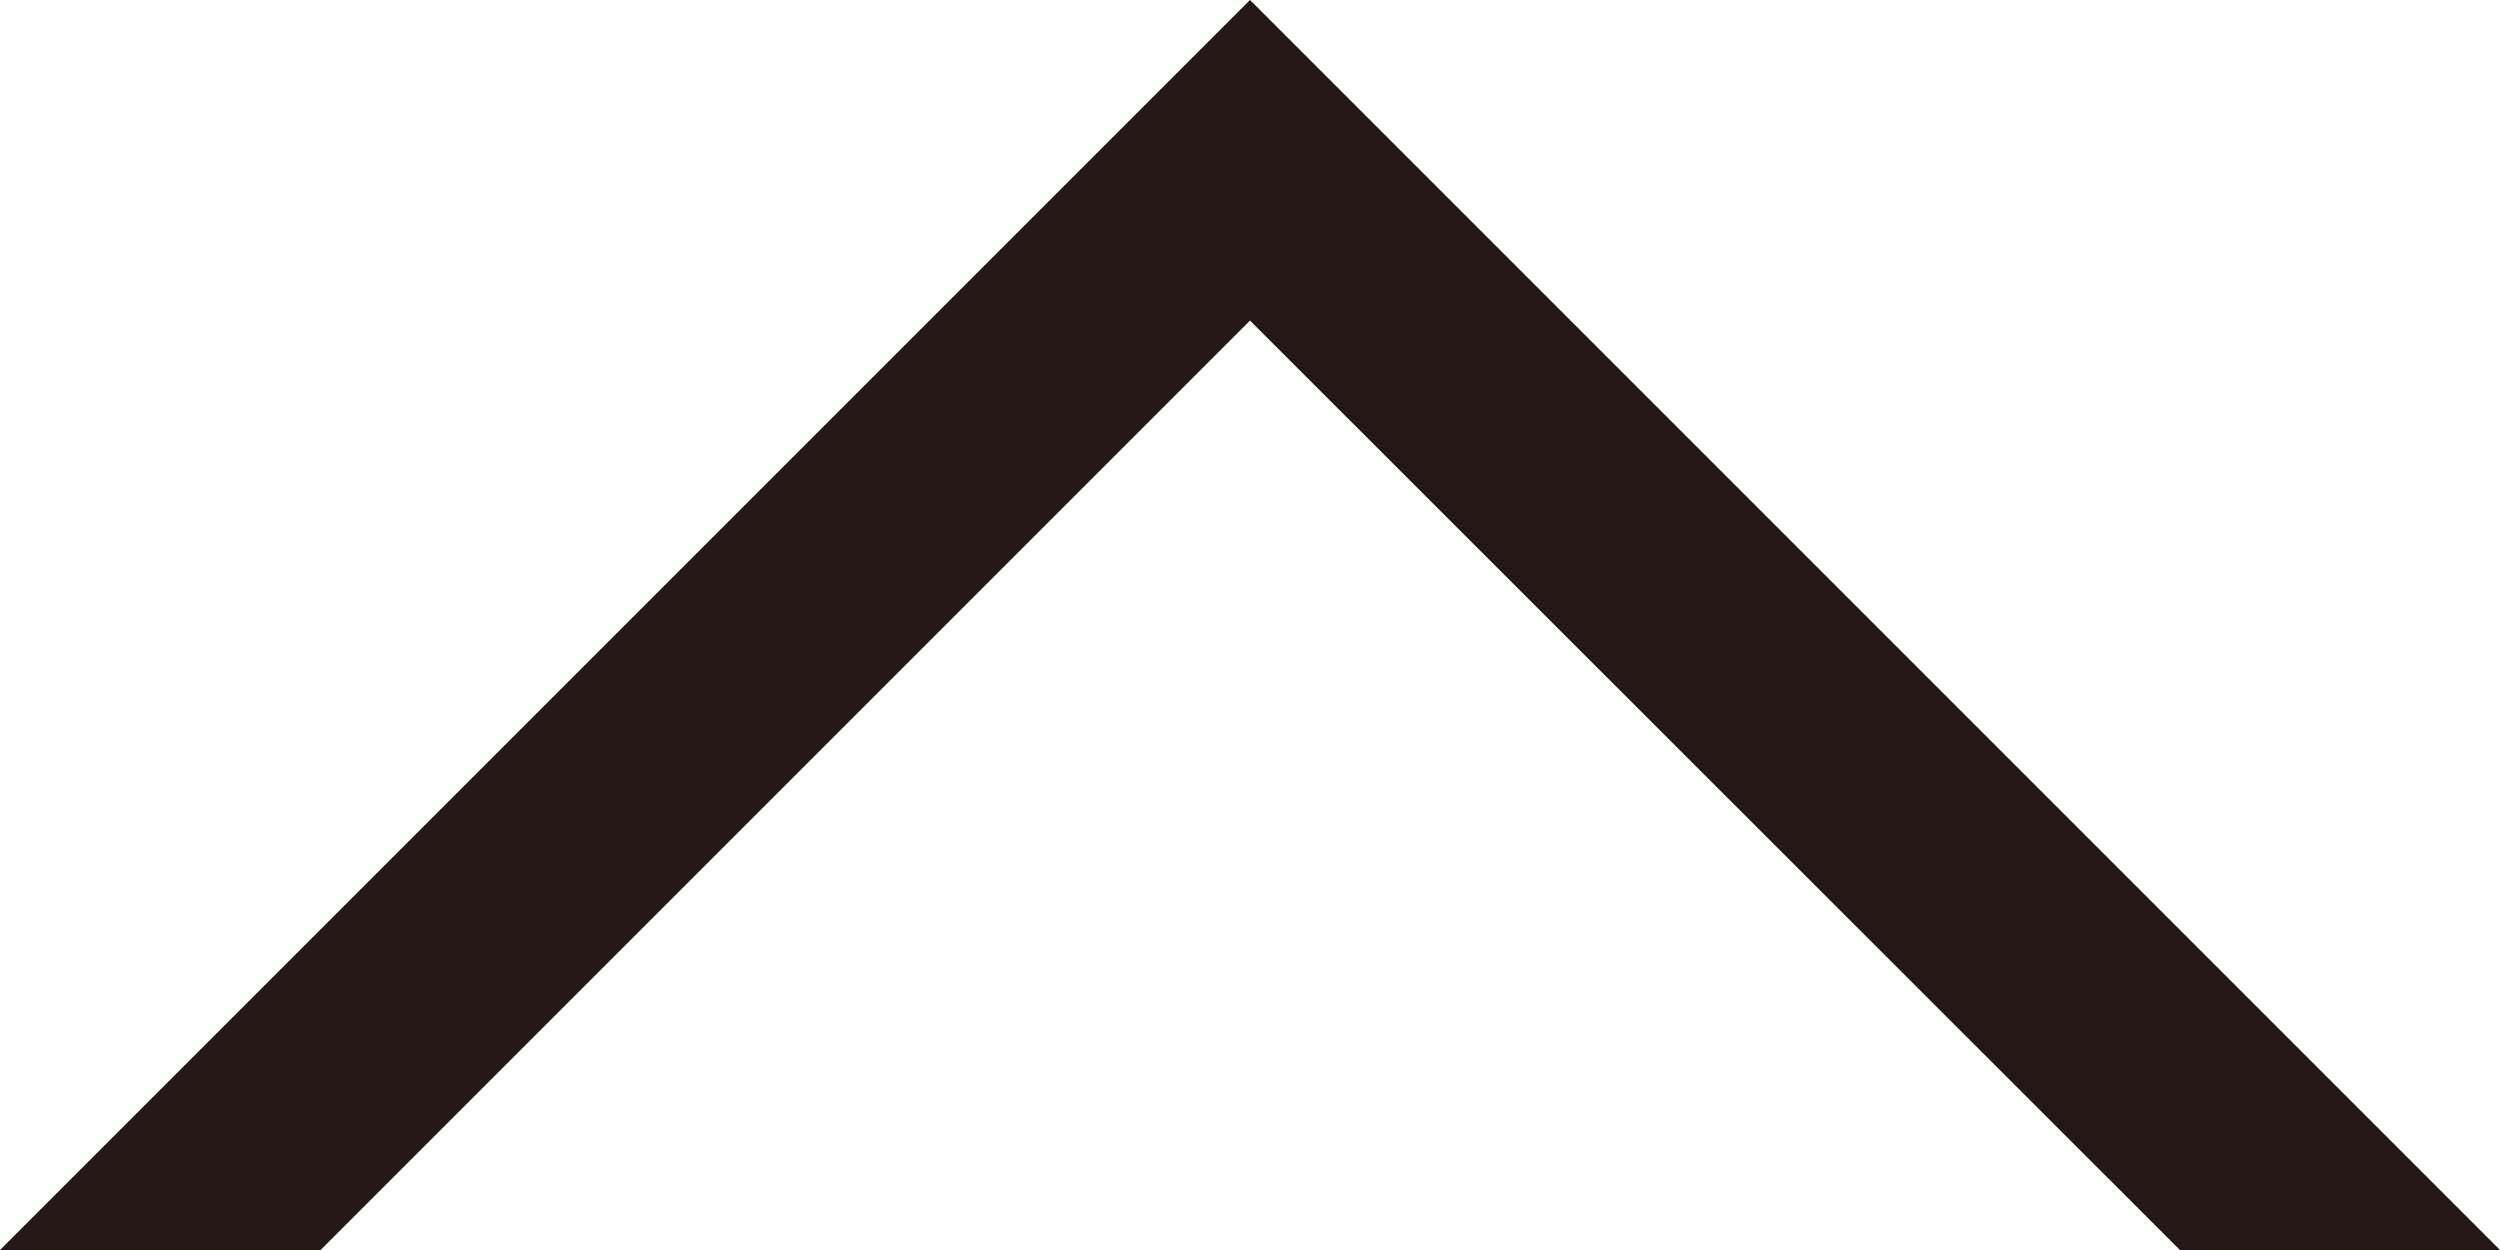 <svg id="type" xmlns="http://www.w3.org/2000/svg" viewBox="0 0 51 25.5"><defs><style>.cls-1{fill:#231815;}</style></defs><title>アートボード 1</title><polygon class="cls-1" points="25.5 0 51 25.5 44.47 25.5 25.5 6.54 6.54 25.5 0 25.5 25.5 0"/></svg>